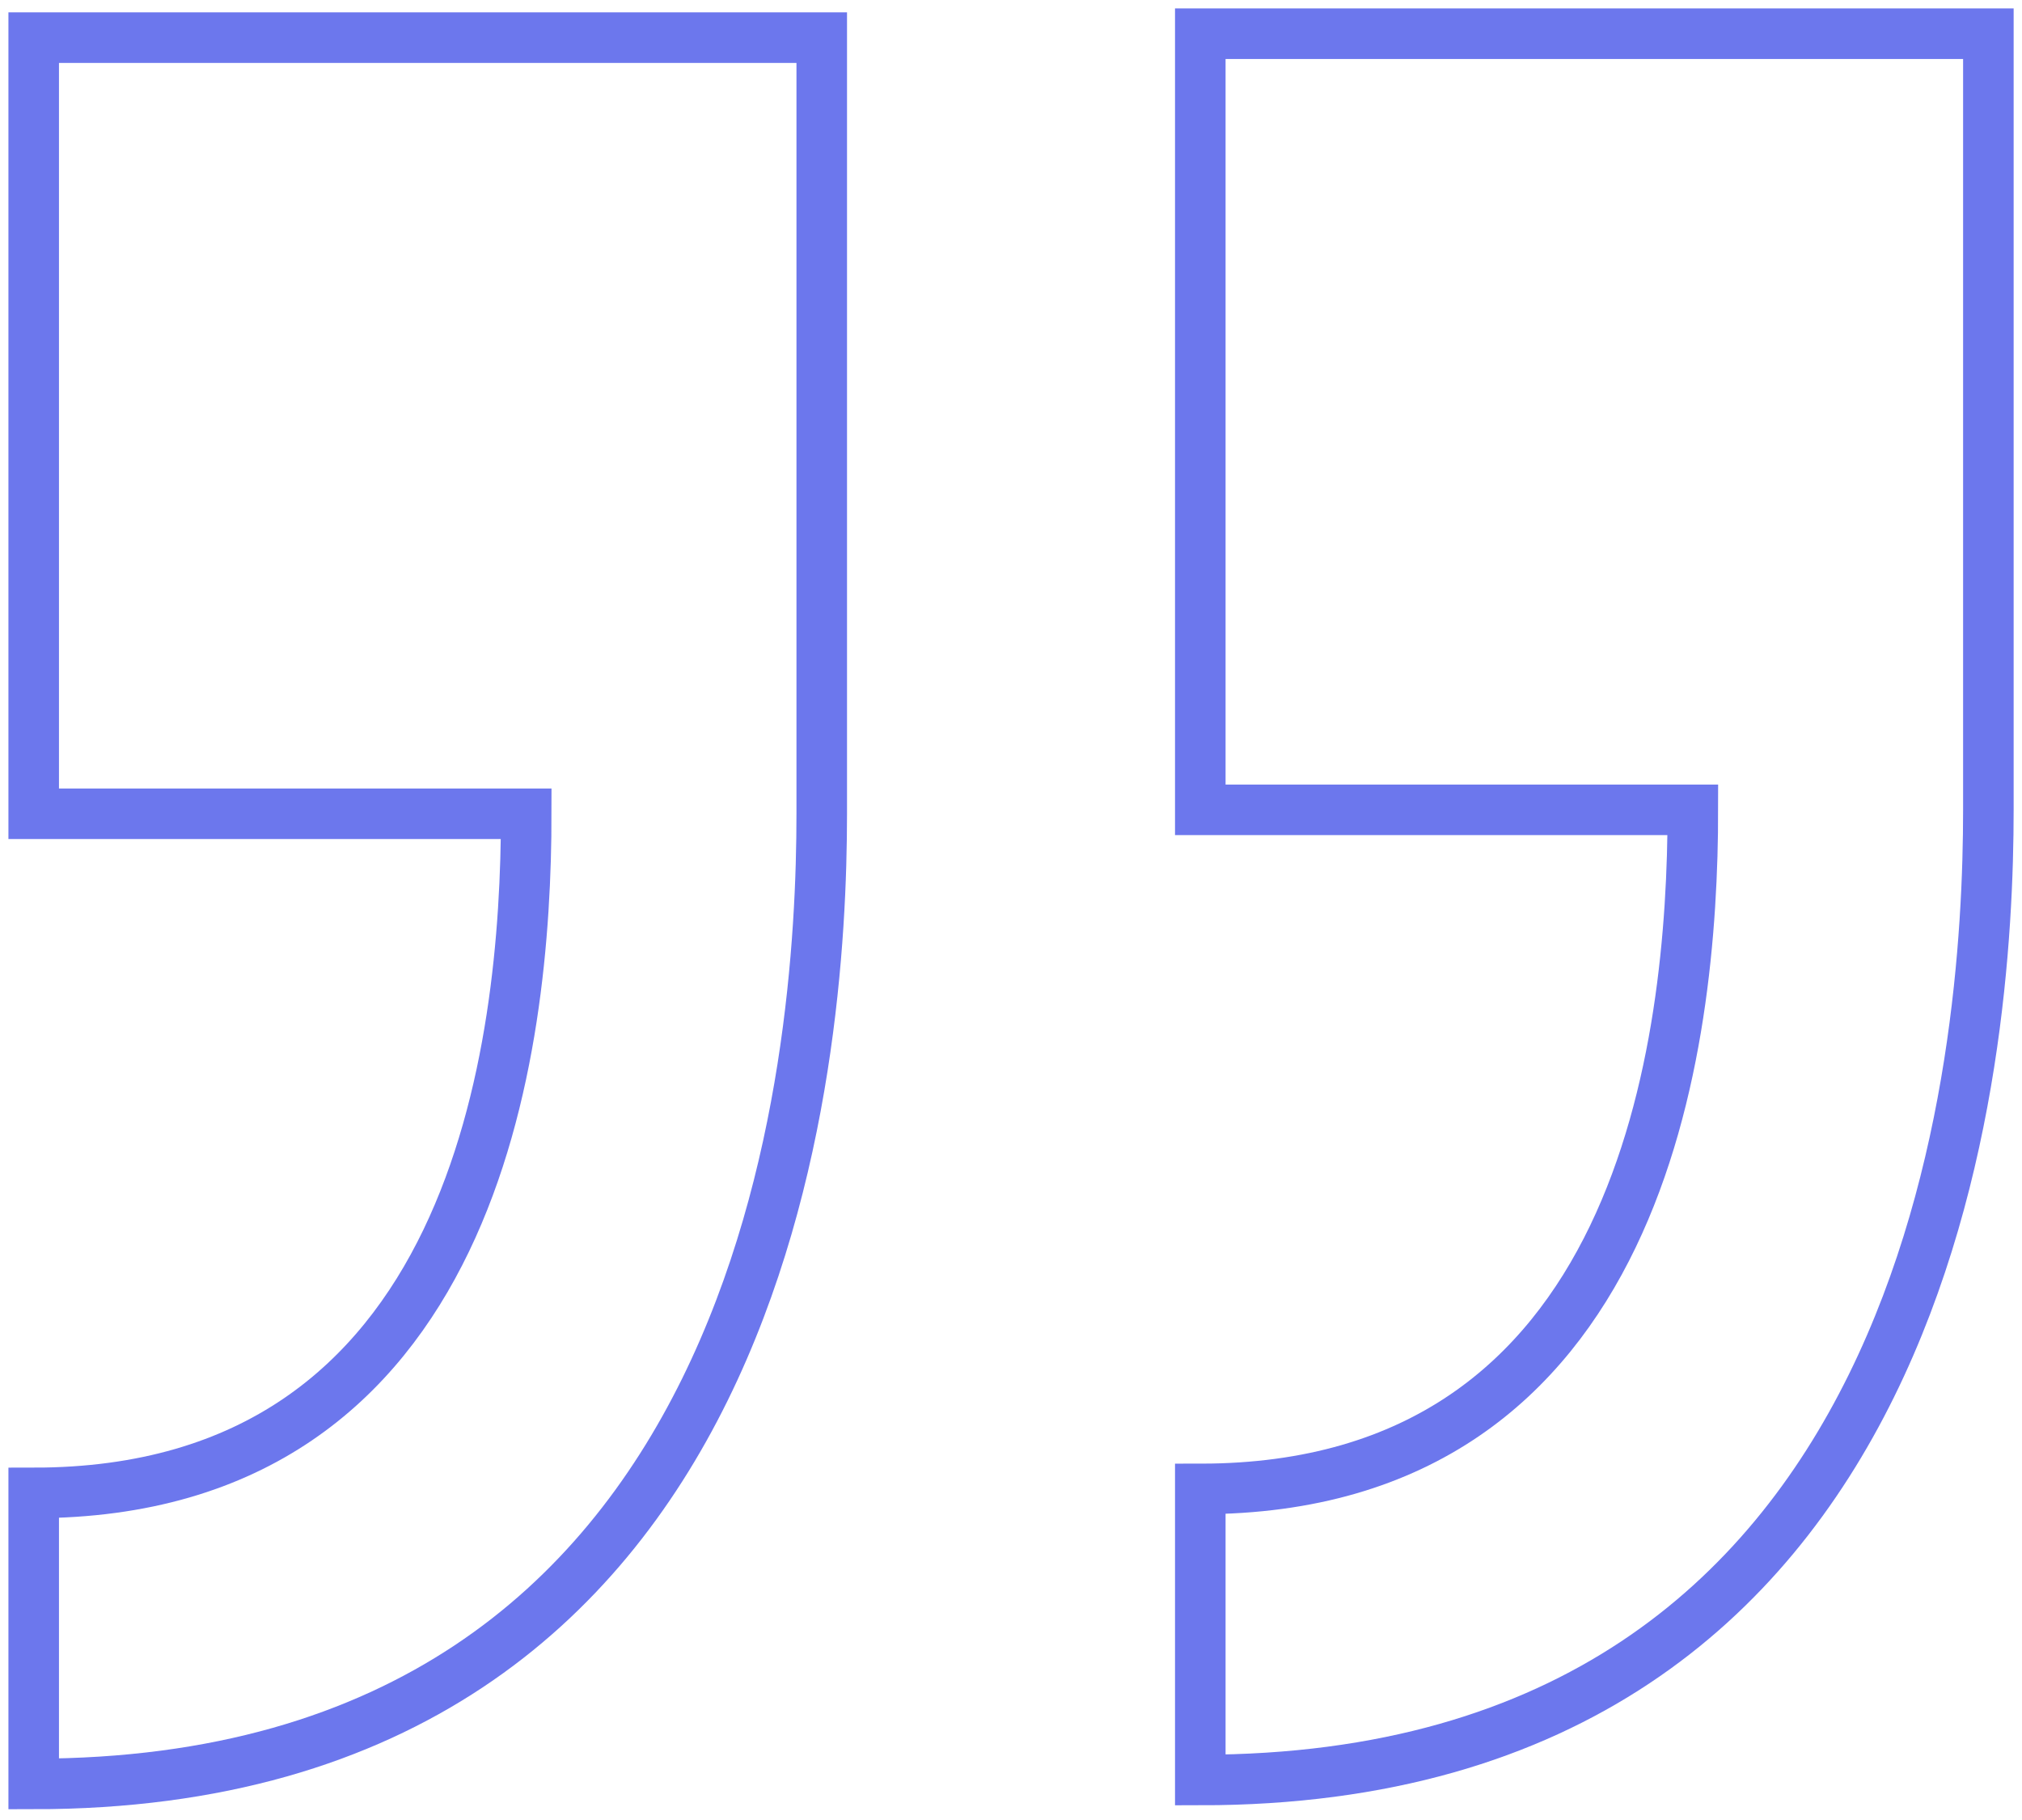 <?xml version="1.0" encoding="UTF-8"?> <svg xmlns="http://www.w3.org/2000/svg" width="60" height="54" viewBox="0 0 60 54" fill="none"> <path d="M35.617 1H59.002V24.028C59.002 31.224 57.54 52.813 35.617 52.813V44.177C48.771 44.177 50.233 30.936 50.233 24.028H35.617V1Z" stroke="#6C77ED" stroke-width="1.5"></path> <path d="M1 1.117H24.384V24.145C24.384 31.341 22.923 52.93 1 52.93V44.295C14.154 44.295 15.615 31.053 15.615 24.145H1V1.117Z" stroke="#6C77ED" stroke-width="1.5"></path> </svg> 